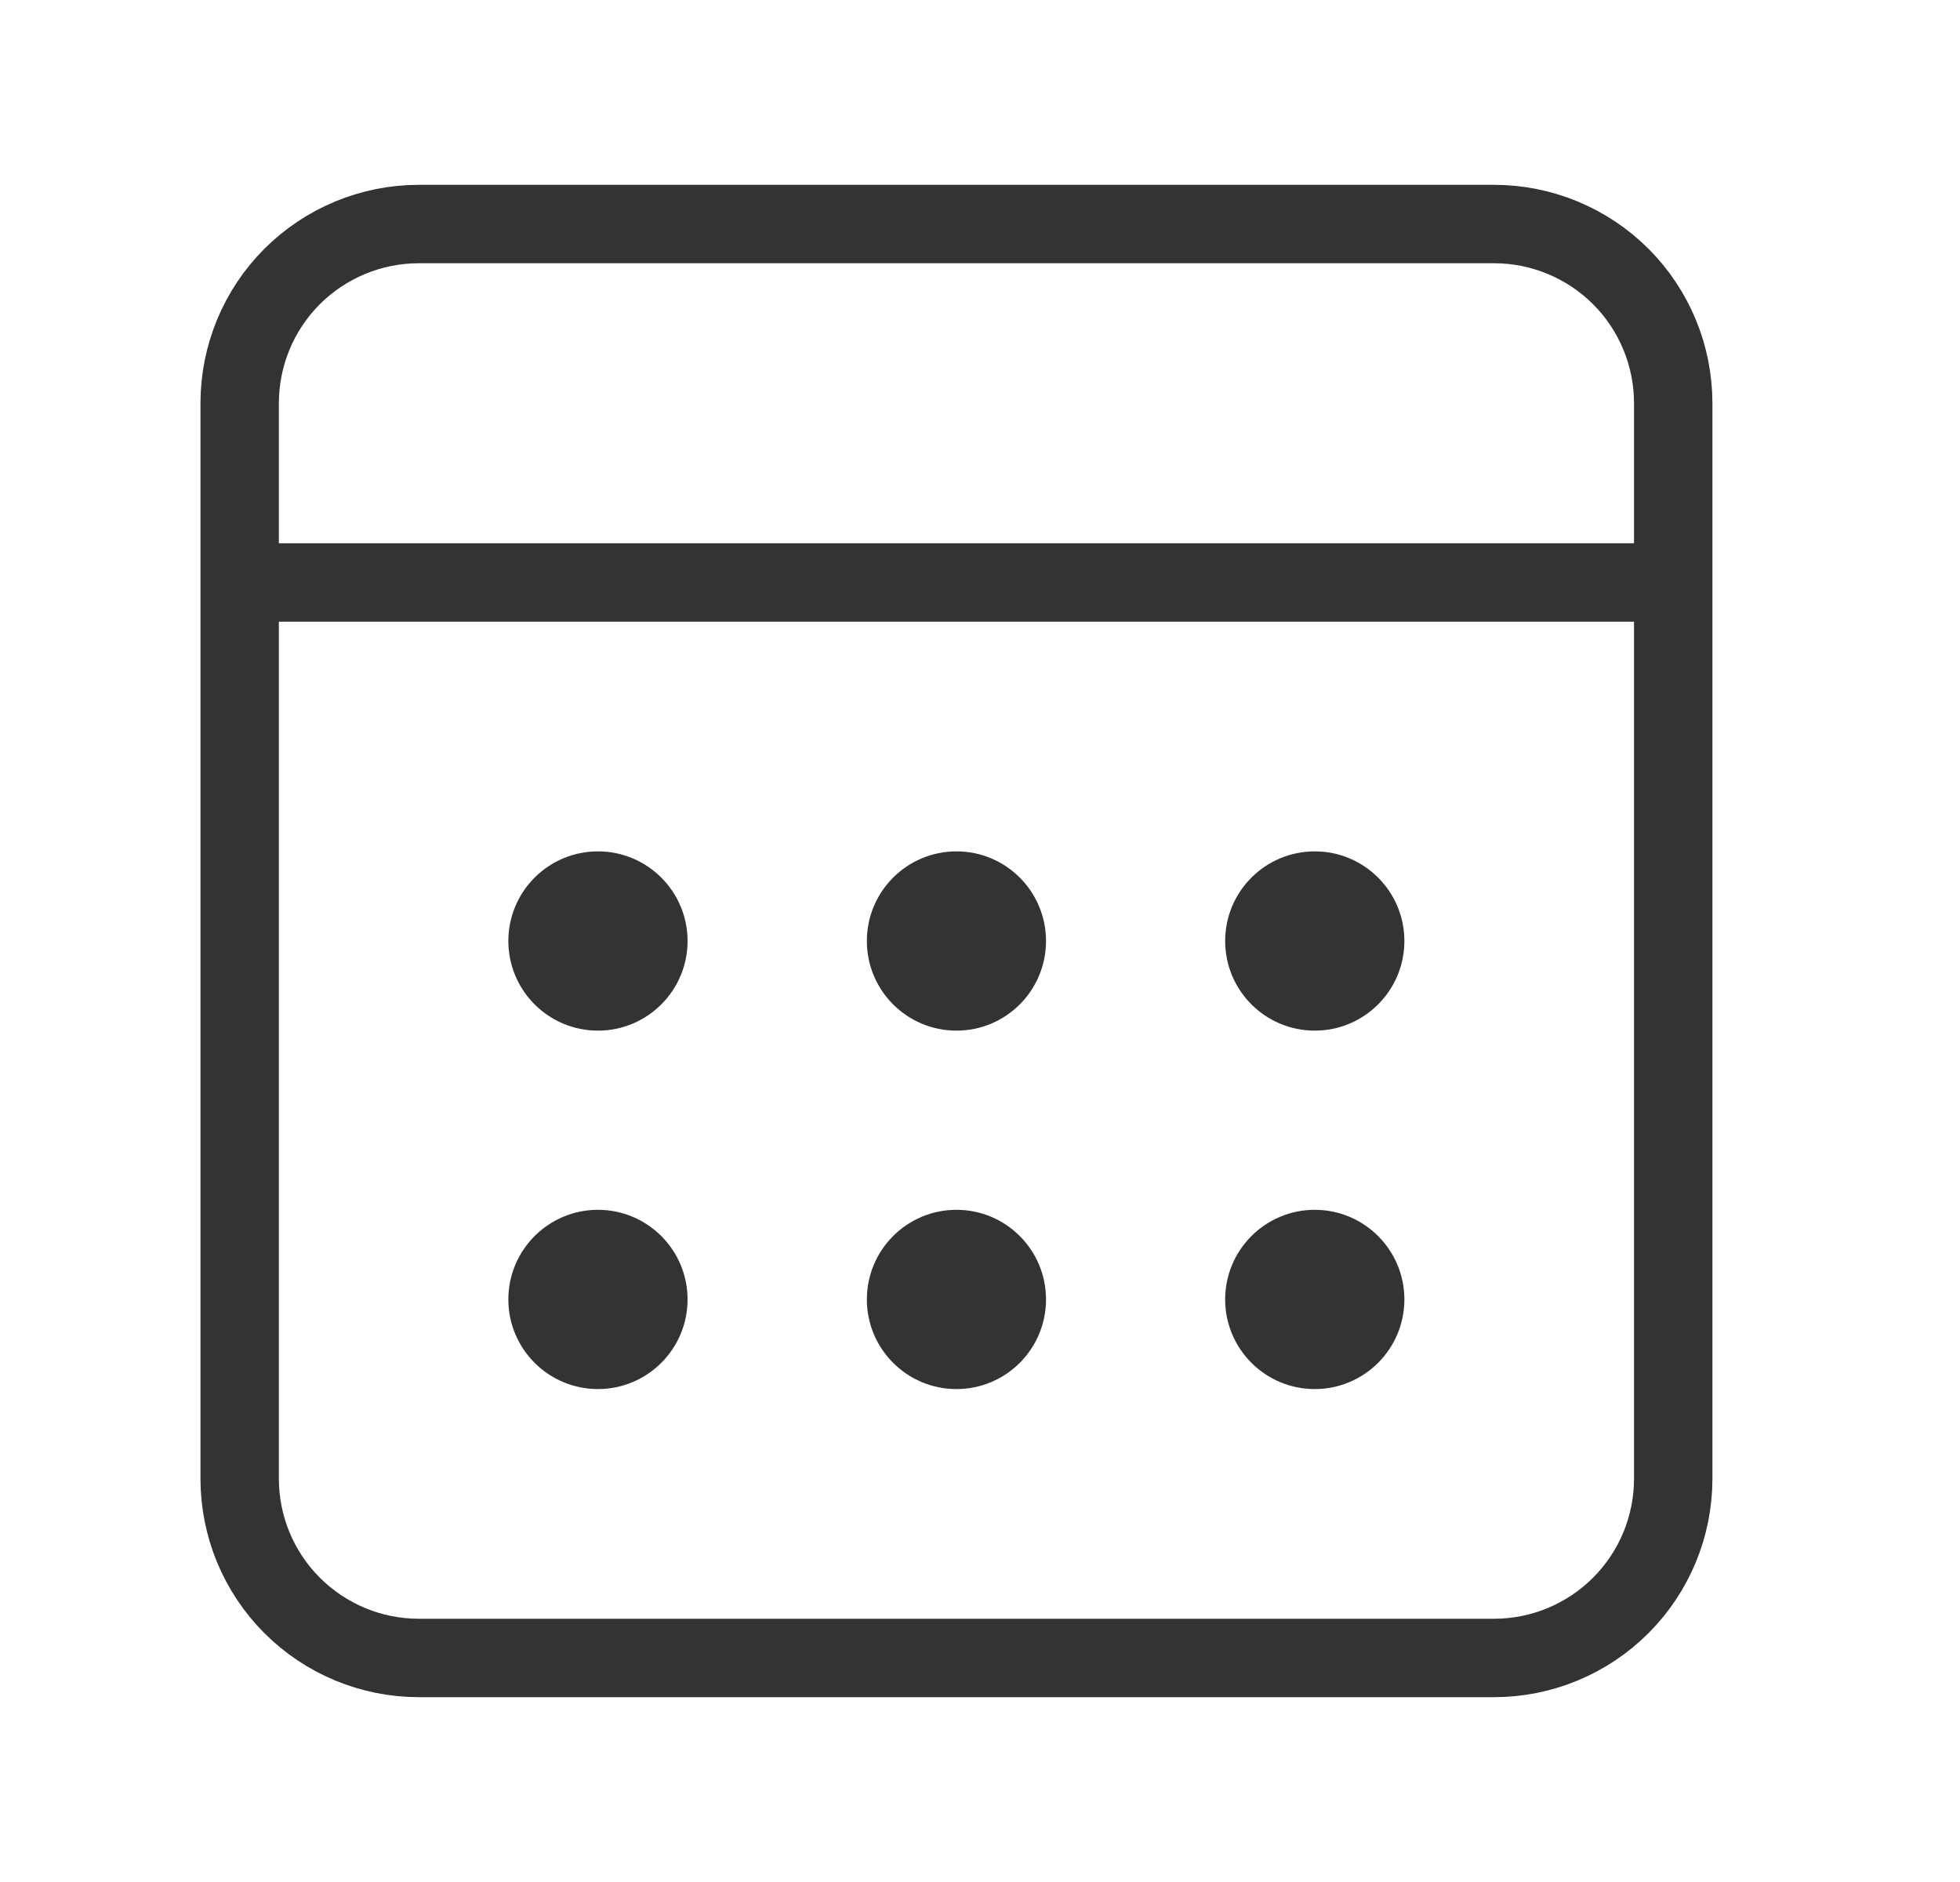 <svg width="25" height="24" viewBox="0 0 25 24" fill="none" xmlns="http://www.w3.org/2000/svg">
<path d="M3.057 7.428H21.342M5.342 2.857H19.057C19.663 2.857 20.244 3.098 20.673 3.526C21.102 3.955 21.342 4.536 21.342 5.143V18.857C21.342 19.463 21.102 20.044 20.673 20.473C20.244 20.902 19.663 21.143 19.057 21.143H5.342C4.736 21.143 4.155 20.902 3.726 20.473C3.297 20.044 3.057 19.463 3.057 18.857V5.143C3.057 4.536 3.297 3.955 3.726 3.526C4.155 3.098 4.736 2.857 5.342 2.857V2.857Z" stroke="#333333" stroke-linecap="round" stroke-linejoin="round"/>
<path d="M12.2 13.143C12.831 13.143 13.342 12.631 13.342 12C13.342 11.369 12.831 10.857 12.2 10.857C11.568 10.857 11.057 11.369 11.057 12C11.057 12.631 11.568 13.143 12.2 13.143Z" fill="#333333"/>
<path d="M7.627 13.143C8.258 13.143 8.77 12.631 8.77 12C8.77 11.369 8.258 10.857 7.627 10.857C6.996 10.857 6.484 11.369 6.484 12C6.484 12.631 6.996 13.143 7.627 13.143Z" fill="#333333"/>
<path d="M16.77 13.143C17.401 13.143 17.913 12.631 17.913 12C17.913 11.369 17.401 10.857 16.77 10.857C16.139 10.857 15.627 11.369 15.627 12C15.627 12.631 16.139 13.143 16.77 13.143Z" fill="#333333"/>
<path d="M12.2 17.714C12.831 17.714 13.342 17.202 13.342 16.571C13.342 15.94 12.831 15.428 12.2 15.428C11.568 15.428 11.057 15.94 11.057 16.571C11.057 17.202 11.568 17.714 12.2 17.714Z" fill="#333333"/>
<path d="M7.627 17.714C8.258 17.714 8.77 17.202 8.77 16.571C8.77 15.94 8.258 15.428 7.627 15.428C6.996 15.428 6.484 15.94 6.484 16.571C6.484 17.202 6.996 17.714 7.627 17.714Z" fill="#333333"/>
<path d="M16.77 17.714C17.401 17.714 17.913 17.202 17.913 16.571C17.913 15.94 17.401 15.428 16.77 15.428C16.139 15.428 15.627 15.94 15.627 16.571C15.627 17.202 16.139 17.714 16.77 17.714Z" fill="#333333"/>
</svg>
